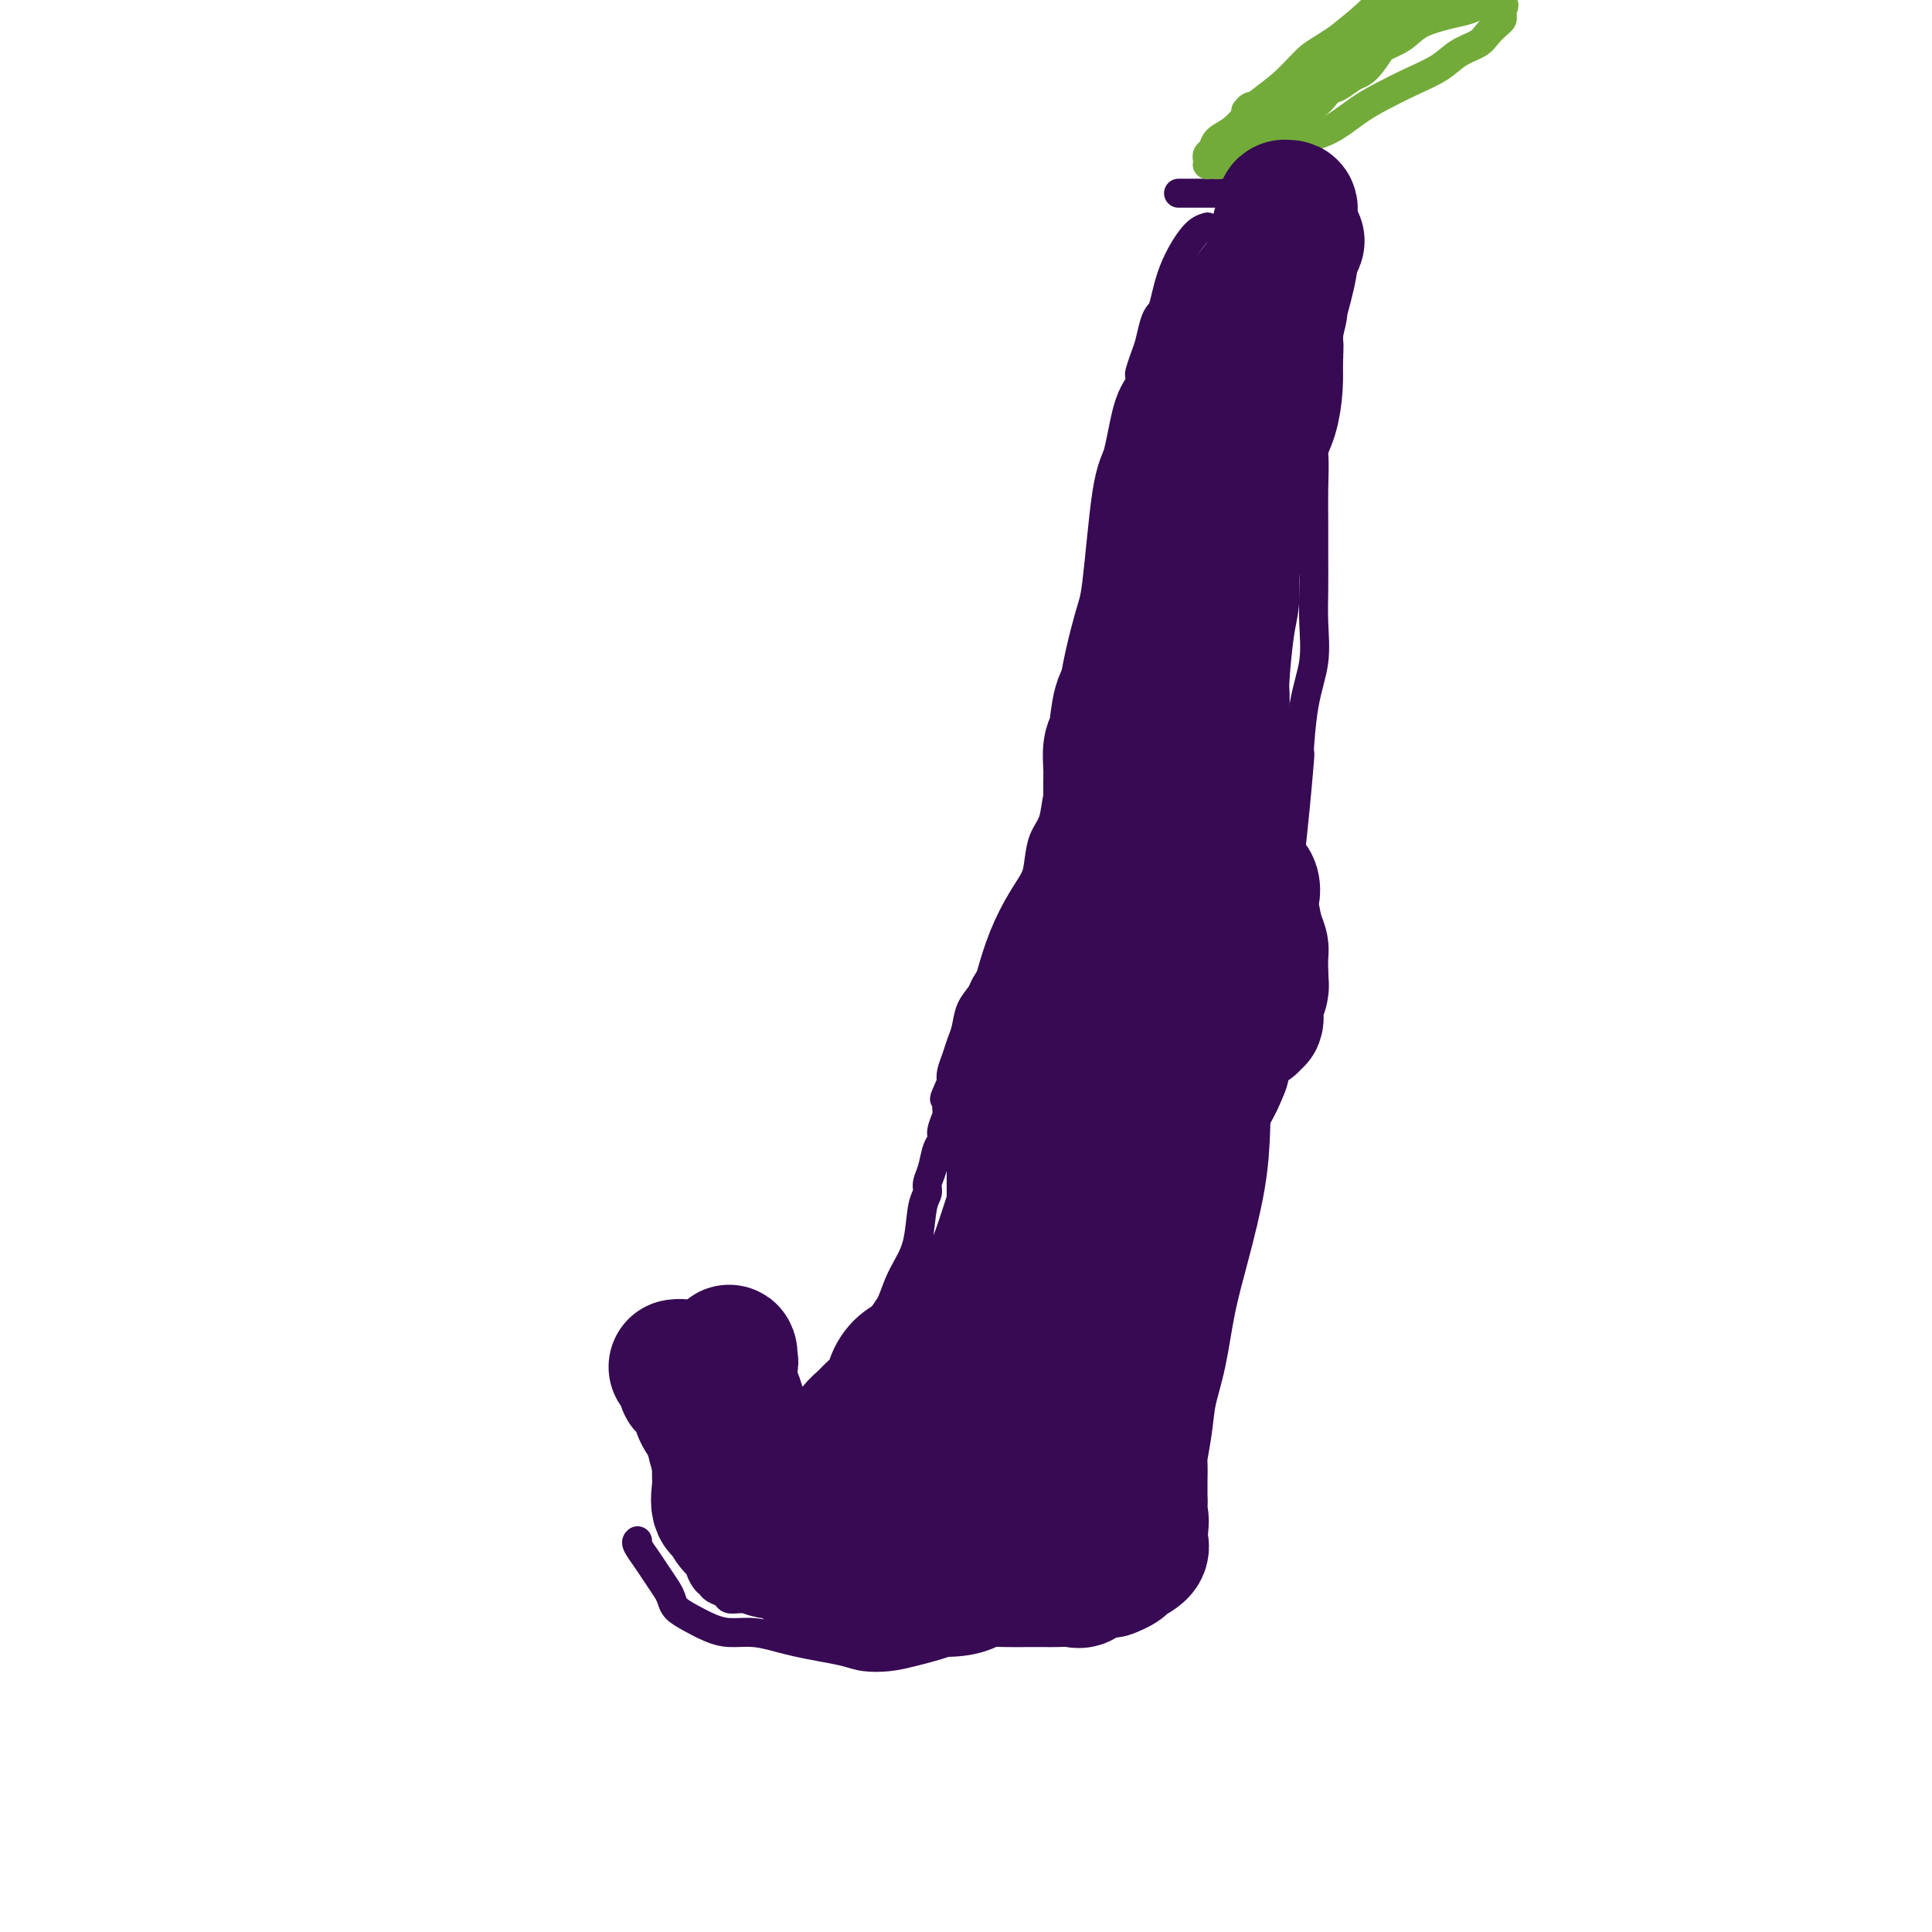 <svg viewBox='0 0 400 400' version='1.1' xmlns='http://www.w3.org/2000/svg' xmlns:xlink='http://www.w3.org/1999/xlink'><g fill='none' stroke='#370A53' stroke-width='6' stroke-linecap='round' stroke-linejoin='round'><path d='M132,319c-0.180,0.153 -0.360,0.306 0,1c0.360,0.694 1.261,1.929 2,3c0.739,1.071 1.316,1.977 2,3c0.684,1.023 1.474,2.161 2,3c0.526,0.839 0.789,1.377 1,2c0.211,0.623 0.369,1.329 1,2c0.631,0.671 1.736,1.307 3,2c1.264,0.693 2.686,1.442 4,2c1.314,0.558 2.521,0.923 4,1c1.479,0.077 3.232,-0.134 5,0c1.768,0.134 3.553,0.614 5,1c1.447,0.386 2.557,0.678 4,1c1.443,0.322 3.219,0.672 5,1c1.781,0.328 3.565,0.633 5,1c1.435,0.367 2.519,0.797 4,1c1.481,0.203 3.359,0.180 5,0c1.641,-0.180 3.044,-0.515 5,-1c1.956,-0.485 4.465,-1.118 7,-2c2.535,-0.882 5.098,-2.011 7,-3c1.902,-0.989 3.145,-1.836 5,-3c1.855,-1.164 4.322,-2.645 6,-4c1.678,-1.355 2.566,-2.583 4,-4c1.434,-1.417 3.413,-3.023 5,-4c1.587,-0.977 2.780,-1.325 4,-3c1.220,-1.675 2.465,-4.675 4,-7c1.535,-2.325 3.360,-3.974 5,-6c1.640,-2.026 3.095,-4.430 4,-7c0.905,-2.570 1.258,-5.306 2,-8c0.742,-2.694 1.871,-5.347 3,-8'/><path d='M245,283c1.308,-3.887 2.080,-5.604 3,-8c0.920,-2.396 1.990,-5.472 3,-9c1.010,-3.528 1.962,-7.508 3,-11c1.038,-3.492 2.162,-6.497 3,-10c0.838,-3.503 1.390,-7.505 2,-11c0.610,-3.495 1.279,-6.485 2,-10c0.721,-3.515 1.493,-7.556 2,-11c0.507,-3.444 0.748,-6.290 1,-10c0.252,-3.710 0.514,-8.282 1,-12c0.486,-3.718 1.195,-6.581 2,-13c0.805,-6.419 1.704,-16.392 2,-20c0.296,-3.608 -0.012,-0.851 0,-2c0.012,-1.149 0.343,-6.206 1,-10c0.657,-3.794 1.640,-6.326 2,-9c0.360,-2.674 0.096,-5.490 0,-8c-0.096,-2.510 -0.025,-4.714 0,-7c0.025,-2.286 0.004,-4.652 0,-7c-0.004,-2.348 0.010,-4.676 0,-7c-0.010,-2.324 -0.045,-4.643 0,-7c0.045,-2.357 0.171,-4.752 0,-7c-0.171,-2.248 -0.638,-4.349 -1,-6c-0.362,-1.651 -0.618,-2.850 -1,-4c-0.382,-1.150 -0.890,-2.249 -1,-3c-0.110,-0.751 0.178,-1.154 0,-2c-0.178,-0.846 -0.822,-2.134 -1,-3c-0.178,-0.866 0.111,-1.310 0,-2c-0.111,-0.690 -0.621,-1.627 -1,-3c-0.379,-1.373 -0.627,-3.182 -1,-4c-0.373,-0.818 -0.870,-0.643 -1,-1c-0.130,-0.357 0.106,-1.245 0,-2c-0.106,-0.755 -0.553,-1.378 -1,-2'/><path d='M264,62c-1.255,-5.369 -0.393,-2.792 0,-2c0.393,0.792 0.317,-0.200 0,-1c-0.317,-0.800 -0.873,-1.407 -1,-2c-0.127,-0.593 0.176,-1.171 0,-2c-0.176,-0.829 -0.832,-1.909 -1,-3c-0.168,-1.091 0.151,-2.194 0,-3c-0.151,-0.806 -0.773,-1.316 -1,-2c-0.227,-0.684 -0.060,-1.541 0,-2c0.060,-0.459 0.012,-0.518 0,-1c-0.012,-0.482 0.012,-1.387 0,-2c-0.012,-0.613 -0.060,-0.934 0,-1c0.060,-0.066 0.227,0.122 0,0c-0.227,-0.122 -0.850,-0.555 -1,-1c-0.150,-0.445 0.171,-0.904 0,-1c-0.171,-0.096 -0.834,0.170 -1,0c-0.166,-0.170 0.167,-0.778 0,-1c-0.167,-0.222 -0.833,-0.059 -1,0c-0.167,0.059 0.165,0.015 0,0c-0.165,-0.015 -0.828,0.000 -1,0c-0.172,-0.000 0.146,-0.015 0,0c-0.146,0.015 -0.757,0.060 -1,0c-0.243,-0.060 -0.118,-0.226 0,0c0.118,0.226 0.228,0.845 0,1c-0.228,0.155 -0.796,-0.155 -1,0c-0.204,0.155 -0.044,0.773 0,1c0.044,0.227 -0.027,0.061 0,0c0.027,-0.061 0.150,-0.017 0,0c-0.150,0.017 -0.575,0.009 -1,0'/><path d='M254,40c-0.863,0.155 -0.020,0.041 0,0c0.020,-0.041 -0.782,-0.011 -1,0c-0.218,0.011 0.148,0.003 0,0c-0.148,-0.003 -0.809,-0.001 -1,0c-0.191,0.001 0.088,0.000 0,0c-0.088,-0.000 -0.544,-0.000 -1,0c-0.456,0.000 -0.911,0.000 -1,0c-0.089,-0.000 0.187,-0.000 0,0c-0.187,0.000 -0.839,0.000 -1,0c-0.161,-0.000 0.168,-0.000 0,0c-0.168,0.000 -0.834,0.000 -1,0c-0.166,-0.000 0.167,-0.000 0,0c-0.167,0.000 -0.833,0.000 -1,0c-0.167,-0.000 0.167,-0.000 0,0c-0.167,0.000 -0.834,0.000 -1,0c-0.166,-0.000 0.167,-0.000 0,0c-0.167,0.000 -0.836,0.000 -1,0c-0.164,-0.000 0.177,-0.000 0,0c-0.177,0.000 -0.872,0.000 -1,0c-0.128,-0.000 0.312,-0.000 1,0c0.688,0.000 1.625,0.000 2,0c0.375,-0.000 0.187,-0.000 0,0'/><path d='M250,47c-0.869,0.251 -1.738,0.502 -3,2c-1.262,1.498 -2.915,4.242 -4,7c-1.085,2.758 -1.600,5.528 -2,7c-0.400,1.472 -0.685,1.645 -1,2c-0.315,0.355 -0.659,0.892 -1,2c-0.341,1.108 -0.680,2.787 -1,4c-0.320,1.213 -0.622,1.959 -1,3c-0.378,1.041 -0.833,2.376 -1,3c-0.167,0.624 -0.045,0.535 0,1c0.045,0.465 0.012,1.483 0,2c-0.012,0.517 -0.003,0.534 0,1c0.003,0.466 0.001,1.383 0,2c-0.001,0.617 -0.000,0.935 0,2c0.000,1.065 0.000,2.876 0,4c-0.000,1.124 -0.000,1.562 0,2'/><path d='M236,91c-0.477,4.606 -0.170,4.120 0,5c0.170,0.880 0.201,3.124 0,5c-0.201,1.876 -0.635,3.383 -1,5c-0.365,1.617 -0.660,3.343 -1,5c-0.340,1.657 -0.726,3.245 -1,5c-0.274,1.755 -0.435,3.677 -1,6c-0.565,2.323 -1.533,5.048 -2,7c-0.467,1.952 -0.432,3.130 -1,5c-0.568,1.870 -1.739,4.431 -3,8c-1.261,3.569 -2.613,8.145 -3,10c-0.387,1.855 0.191,0.987 0,2c-0.191,1.013 -1.151,3.905 -2,6c-0.849,2.095 -1.589,3.392 -2,5c-0.411,1.608 -0.495,3.529 -1,5c-0.505,1.471 -1.431,2.494 -2,4c-0.569,1.506 -0.782,3.494 -1,5c-0.218,1.506 -0.443,2.528 -1,4c-0.557,1.472 -1.447,3.394 -2,5c-0.553,1.606 -0.768,2.895 -1,4c-0.232,1.105 -0.481,2.025 -1,3c-0.519,0.975 -1.309,2.006 -2,3c-0.691,0.994 -1.284,1.949 -2,3c-0.716,1.051 -1.554,2.196 -2,3c-0.446,0.804 -0.501,1.268 -1,2c-0.499,0.732 -1.444,1.733 -2,3c-0.556,1.267 -0.724,2.801 -1,4c-0.276,1.199 -0.662,2.064 -1,3c-0.338,0.936 -0.630,1.944 -1,3c-0.370,1.056 -0.820,2.159 -1,3c-0.180,0.841 -0.090,1.421 0,2'/><path d='M197,224c-2.233,5.066 -1.315,3.231 -1,3c0.315,-0.231 0.029,1.144 0,2c-0.029,0.856 0.200,1.195 0,2c-0.200,0.805 -0.828,2.078 -1,3c-0.172,0.922 0.112,1.493 0,2c-0.112,0.507 -0.622,0.950 -1,2c-0.378,1.050 -0.625,2.706 -1,4c-0.375,1.294 -0.877,2.226 -1,3c-0.123,0.774 0.133,1.392 0,2c-0.133,0.608 -0.654,1.208 -1,3c-0.346,1.792 -0.518,4.778 -1,7c-0.482,2.222 -1.275,3.680 -2,5c-0.725,1.320 -1.383,2.502 -2,4c-0.617,1.498 -1.194,3.311 -2,5c-0.806,1.689 -1.843,3.252 -3,5c-1.157,1.748 -2.436,3.680 -3,5c-0.564,1.320 -0.414,2.028 -1,3c-0.586,0.972 -1.908,2.208 -3,3c-1.092,0.792 -1.955,1.139 -3,2c-1.045,0.861 -2.272,2.234 -3,3c-0.728,0.766 -0.958,0.923 -2,2c-1.042,1.077 -2.898,3.073 -4,4c-1.102,0.927 -1.450,0.784 -2,1c-0.550,0.216 -1.302,0.791 -2,1c-0.698,0.209 -1.342,0.053 -2,0c-0.658,-0.053 -1.331,-0.004 -2,0c-0.669,0.004 -1.334,-0.037 -2,0c-0.666,0.037 -1.333,0.154 -2,0c-0.667,-0.154 -1.333,-0.577 -2,-1'/><path d='M148,299c-2.279,0.004 -0.976,-0.485 -1,-1c-0.024,-0.515 -1.373,-1.056 -2,-2c-0.627,-0.944 -0.531,-2.291 -1,-3c-0.469,-0.709 -1.502,-0.779 -2,-1c-0.498,-0.221 -0.459,-0.595 -1,-1c-0.541,-0.405 -1.661,-0.843 -2,-1c-0.339,-0.157 0.101,-0.032 0,0c-0.101,0.032 -0.745,-0.030 -1,0c-0.255,0.030 -0.123,0.150 0,0c0.123,-0.150 0.236,-0.571 0,0c-0.236,0.571 -0.820,2.134 -1,3c-0.180,0.866 0.046,1.036 0,2c-0.046,0.964 -0.363,2.723 0,5c0.363,2.277 1.405,5.073 2,7c0.595,1.927 0.741,2.986 1,4c0.259,1.014 0.629,1.983 1,3c0.371,1.017 0.743,2.083 1,3c0.257,0.917 0.398,1.685 1,3c0.602,1.315 1.666,3.179 2,4c0.334,0.821 -0.061,0.601 0,1c0.061,0.399 0.579,1.417 1,2c0.421,0.583 0.746,0.731 1,1c0.254,0.269 0.438,0.661 1,1c0.562,0.339 1.501,0.627 2,1c0.499,0.373 0.557,0.831 1,1c0.443,0.169 1.269,0.048 2,0c0.731,-0.048 1.365,-0.024 2,0'/><path d='M155,331c1.978,0.311 3.422,0.089 4,0c0.578,-0.089 0.289,-0.044 0,0'/></g>
<g fill='none' stroke='#73AB3A' stroke-width='6' stroke-linecap='round' stroke-linejoin='round'><path d='M254,32c0.087,-0.214 0.174,-0.428 1,-1c0.826,-0.572 2.391,-1.503 3,-2c0.609,-0.497 0.260,-0.561 1,-1c0.740,-0.439 2.567,-1.254 4,-2c1.433,-0.746 2.471,-1.422 4,-2c1.529,-0.578 3.551,-1.057 5,-2c1.449,-0.943 2.327,-2.348 3,-3c0.673,-0.652 1.140,-0.549 2,-1c0.860,-0.451 2.113,-1.457 3,-2c0.887,-0.543 1.406,-0.625 2,-1c0.594,-0.375 1.261,-1.044 2,-2c0.739,-0.956 1.549,-2.199 2,-3c0.451,-0.801 0.541,-1.159 1,-2c0.459,-0.841 1.286,-2.165 2,-3c0.714,-0.835 1.316,-1.180 2,-2c0.684,-0.820 1.451,-2.115 2,-3c0.549,-0.885 0.878,-1.361 1,-2c0.122,-0.639 0.035,-1.439 0,-2c-0.035,-0.561 -0.017,-0.881 0,-1c0.017,-0.119 0.035,-0.038 0,0c-0.035,0.038 -0.121,0.032 0,0c0.121,-0.032 0.450,-0.089 0,0c-0.450,0.089 -1.677,0.323 -3,1c-1.323,0.677 -2.741,1.798 -4,3c-1.259,1.202 -2.360,2.486 -4,4c-1.640,1.514 -3.820,3.257 -6,5'/><path d='M277,8c-3.756,2.514 -4.647,2.799 -6,4c-1.353,1.201 -3.168,3.319 -5,5c-1.832,1.681 -3.681,2.927 -5,4c-1.319,1.073 -2.109,1.975 -3,3c-0.891,1.025 -1.885,2.174 -3,3c-1.115,0.826 -2.351,1.331 -3,2c-0.649,0.669 -0.710,1.504 -1,2c-0.290,0.496 -0.810,0.655 -1,1c-0.190,0.345 -0.049,0.877 0,1c0.049,0.123 0.005,-0.162 0,0c-0.005,0.162 0.028,0.773 0,1c-0.028,0.227 -0.116,0.072 0,0c0.116,-0.072 0.435,-0.060 1,0c0.565,0.060 1.377,0.167 2,0c0.623,-0.167 1.056,-0.609 2,-1c0.944,-0.391 2.397,-0.730 4,-1c1.603,-0.270 3.354,-0.470 5,-1c1.646,-0.530 3.187,-1.391 5,-2c1.813,-0.609 3.899,-0.967 6,-2c2.101,-1.033 4.217,-2.742 6,-4c1.783,-1.258 3.234,-2.066 5,-3c1.766,-0.934 3.848,-1.993 6,-3c2.152,-1.007 4.373,-1.961 6,-3c1.627,-1.039 2.660,-2.162 4,-3c1.340,-0.838 2.986,-1.390 4,-2c1.014,-0.610 1.396,-1.277 2,-2c0.604,-0.723 1.430,-1.500 2,-2c0.570,-0.500 0.885,-0.722 1,-1c0.115,-0.278 0.031,-0.613 0,-1c-0.031,-0.387 -0.009,-0.825 0,-1c0.009,-0.175 0.004,-0.088 0,0'/><path d='M311,2c0.768,-1.308 0.187,-1.080 0,-1c-0.187,0.080 0.021,0.010 0,0c-0.021,-0.010 -0.270,0.041 -1,0c-0.730,-0.041 -1.939,-0.174 -3,0c-1.061,0.174 -1.973,0.653 -3,1c-1.027,0.347 -2.167,0.560 -4,1c-1.833,0.440 -4.358,1.107 -6,2c-1.642,0.893 -2.399,2.011 -4,3c-1.601,0.989 -4.044,1.850 -6,3c-1.956,1.150 -3.424,2.588 -5,4c-1.576,1.412 -3.261,2.798 -5,4c-1.739,1.202 -3.534,2.221 -5,3c-1.466,0.779 -2.604,1.319 -4,2c-1.396,0.681 -3.051,1.504 -4,2c-0.949,0.496 -1.191,0.666 -2,1c-0.809,0.334 -2.183,0.830 -3,1c-0.817,0.170 -1.077,0.012 -1,0c0.077,-0.012 0.491,0.122 1,0c0.509,-0.122 1.113,-0.500 2,-1c0.887,-0.500 2.056,-1.123 3,-2c0.944,-0.877 1.664,-2.008 3,-3c1.336,-0.992 3.287,-1.844 5,-3c1.713,-1.156 3.188,-2.616 5,-4c1.812,-1.384 3.961,-2.691 6,-4c2.039,-1.309 3.969,-2.619 6,-4c2.031,-1.381 4.162,-2.833 6,-4c1.838,-1.167 3.382,-2.048 5,-3c1.618,-0.952 3.309,-1.976 5,-3'/><path d='M302,-3c7.914,-4.913 4.699,-1.695 4,-1c-0.699,0.695 1.117,-1.132 2,-2c0.883,-0.868 0.834,-0.776 1,-1c0.166,-0.224 0.549,-0.763 1,-1c0.451,-0.237 0.972,-0.173 1,0c0.028,0.173 -0.437,0.456 -1,1c-0.563,0.544 -1.225,1.348 -2,2c-0.775,0.652 -1.664,1.150 -3,2c-1.336,0.850 -3.119,2.051 -5,3c-1.881,0.949 -3.860,1.646 -6,3c-2.140,1.354 -4.439,3.364 -7,5c-2.561,1.636 -5.382,2.898 -8,4c-2.618,1.102 -5.034,2.046 -7,3c-1.966,0.954 -3.483,1.920 -5,3c-1.517,1.080 -3.033,2.275 -4,3c-0.967,0.725 -1.384,0.979 -2,1c-0.616,0.021 -1.429,-0.190 -2,0c-0.571,0.190 -0.899,0.783 -1,1c-0.101,0.217 0.024,0.058 0,0c-0.024,-0.058 -0.199,-0.016 0,0c0.199,0.016 0.771,0.004 1,0c0.229,-0.004 0.114,-0.002 0,0'/></g>
<g fill='none' stroke='#370A53' stroke-width='28' stroke-linecap='round' stroke-linejoin='round'><path d='M253,221c-0.730,1.810 -1.461,3.620 -3,6c-1.539,2.380 -3.888,5.330 -5,7c-1.112,1.670 -0.987,2.059 -2,4c-1.013,1.941 -3.164,5.432 -5,8c-1.836,2.568 -3.355,4.212 -4,5c-0.645,0.788 -0.414,0.720 -1,2c-0.586,1.280 -1.988,3.909 -3,6c-1.012,2.091 -1.633,3.643 -2,5c-0.367,1.357 -0.480,2.518 -1,4c-0.520,1.482 -1.449,3.283 -2,5c-0.551,1.717 -0.725,3.350 -1,5c-0.275,1.650 -0.652,3.319 -1,5c-0.348,1.681 -0.668,3.375 -1,5c-0.332,1.625 -0.677,3.180 -1,5c-0.323,1.820 -0.623,3.903 -1,5c-0.377,1.097 -0.832,1.207 -1,2c-0.168,0.793 -0.048,2.268 0,3c0.048,0.732 0.023,0.720 0,1c-0.023,0.280 -0.045,0.850 0,1c0.045,0.150 0.157,-0.122 0,-1c-0.157,-0.878 -0.583,-2.364 0,-4c0.583,-1.636 2.176,-3.422 3,-6c0.824,-2.578 0.881,-5.949 2,-10c1.119,-4.051 3.301,-8.783 5,-13c1.699,-4.217 2.914,-7.919 4,-12c1.086,-4.081 2.043,-8.540 3,-13'/><path d='M236,246c2.974,-10.581 1.910,-8.534 2,-10c0.090,-1.466 1.334,-6.447 2,-10c0.666,-3.553 0.753,-5.680 1,-8c0.247,-2.320 0.655,-4.835 1,-7c0.345,-2.165 0.628,-3.979 1,-6c0.372,-2.021 0.832,-4.247 1,-6c0.168,-1.753 0.045,-3.033 0,-4c-0.045,-0.967 -0.012,-1.621 0,-2c0.012,-0.379 0.004,-0.484 0,-1c-0.004,-0.516 -0.005,-1.444 0,-2c0.005,-0.556 0.017,-0.738 0,-1c-0.017,-0.262 -0.061,-0.602 0,-1c0.061,-0.398 0.229,-0.853 0,-1c-0.229,-0.147 -0.854,0.014 -1,0c-0.146,-0.014 0.189,-0.205 0,0c-0.189,0.205 -0.901,0.804 -2,2c-1.099,1.196 -2.585,2.987 -4,5c-1.415,2.013 -2.758,4.249 -4,7c-1.242,2.751 -2.383,6.019 -4,9c-1.617,2.981 -3.709,5.675 -5,8c-1.291,2.325 -1.781,4.281 -3,7c-1.219,2.719 -3.167,6.202 -5,10c-1.833,3.798 -3.552,7.911 -5,12c-1.448,4.089 -2.626,8.152 -4,12c-1.374,3.848 -2.942,7.480 -4,11c-1.058,3.520 -1.604,6.928 -2,10c-0.396,3.072 -0.642,5.806 -1,8c-0.358,2.194 -0.828,3.846 -1,6c-0.172,2.154 -0.046,4.811 0,6c0.046,1.189 0.013,0.911 0,1c-0.013,0.089 -0.007,0.544 0,1'/><path d='M199,302c-0.670,5.187 -0.346,2.154 0,1c0.346,-1.154 0.713,-0.427 1,0c0.287,0.427 0.494,0.556 1,0c0.506,-0.556 1.309,-1.795 2,-3c0.691,-1.205 1.268,-2.374 3,-6c1.732,-3.626 4.617,-9.709 6,-13c1.383,-3.291 1.264,-3.791 2,-6c0.736,-2.209 2.329,-6.128 4,-10c1.671,-3.872 3.421,-7.696 5,-11c1.579,-3.304 2.986,-6.086 4,-9c1.014,-2.914 1.633,-5.959 2,-8c0.367,-2.041 0.481,-3.077 1,-5c0.519,-1.923 1.445,-4.733 2,-7c0.555,-2.267 0.741,-3.990 1,-6c0.259,-2.010 0.591,-4.308 1,-6c0.409,-1.692 0.894,-2.778 1,-4c0.106,-1.222 -0.168,-2.580 0,-4c0.168,-1.420 0.778,-2.902 1,-4c0.222,-1.098 0.055,-1.812 0,-3c-0.055,-1.188 0.000,-2.851 0,-4c-0.000,-1.149 -0.057,-1.785 0,-3c0.057,-1.215 0.226,-3.008 0,-4c-0.226,-0.992 -0.848,-1.184 -1,-2c-0.152,-0.816 0.166,-2.257 0,-3c-0.166,-0.743 -0.817,-0.787 -1,-1c-0.183,-0.213 0.103,-0.595 0,-1c-0.103,-0.405 -0.594,-0.832 -1,-1c-0.406,-0.168 -0.727,-0.076 -1,0c-0.273,0.076 -0.496,0.136 -1,0c-0.504,-0.136 -1.287,-0.467 -2,0c-0.713,0.467 -1.357,1.734 -2,3'/><path d='M227,182c-1.466,1.367 -2.132,3.284 -3,5c-0.868,1.716 -1.938,3.231 -3,5c-1.062,1.769 -2.115,3.793 -3,6c-0.885,2.207 -1.600,4.596 -2,6c-0.400,1.404 -0.484,1.822 -1,3c-0.516,1.178 -1.462,3.114 -2,5c-0.538,1.886 -0.666,3.721 -1,5c-0.334,1.279 -0.874,2.001 -1,3c-0.126,0.999 0.162,2.274 0,3c-0.162,0.726 -0.776,0.904 -1,2c-0.224,1.096 -0.060,3.108 0,4c0.060,0.892 0.016,0.662 0,1c-0.016,0.338 -0.004,1.245 0,2c0.004,0.755 0.001,1.358 0,2c-0.001,0.642 -0.000,1.323 0,2c0.000,0.677 0.000,1.350 0,2c-0.000,0.650 -0.000,1.277 0,2c0.000,0.723 0.000,1.541 0,2c-0.000,0.459 -0.000,0.558 0,1c0.000,0.442 0.000,1.228 0,2c-0.000,0.772 -0.000,1.532 0,2c0.000,0.468 0.000,0.646 0,1c-0.000,0.354 -0.001,0.884 0,1c0.001,0.116 0.005,-0.183 0,0c-0.005,0.183 -0.018,0.848 0,1c0.018,0.152 0.066,-0.209 0,0c-0.066,0.209 -0.247,0.987 0,1c0.247,0.013 0.922,-0.739 1,-1c0.078,-0.261 -0.441,-0.032 0,-1c0.441,-0.968 1.840,-3.134 3,-5c1.160,-1.866 2.080,-3.433 3,-5'/><path d='M217,239c1.639,-3.143 2.238,-5.501 3,-8c0.762,-2.499 1.687,-5.138 3,-8c1.313,-2.862 3.015,-5.946 4,-9c0.985,-3.054 1.254,-6.077 2,-9c0.746,-2.923 1.971,-5.747 3,-8c1.029,-2.253 1.863,-3.935 3,-8c1.137,-4.065 2.577,-10.512 3,-13c0.423,-2.488 -0.171,-1.016 0,-2c0.171,-0.984 1.108,-4.426 2,-7c0.892,-2.574 1.741,-4.282 2,-6c0.259,-1.718 -0.071,-3.445 0,-5c0.071,-1.555 0.545,-2.937 1,-4c0.455,-1.063 0.892,-1.807 1,-3c0.108,-1.193 -0.112,-2.836 0,-4c0.112,-1.164 0.556,-1.848 1,-3c0.444,-1.152 0.888,-2.773 1,-4c0.112,-1.227 -0.109,-2.059 0,-3c0.109,-0.941 0.549,-1.992 1,-3c0.451,-1.008 0.912,-1.974 1,-3c0.088,-1.026 -0.198,-2.111 0,-3c0.198,-0.889 0.879,-1.581 1,-3c0.121,-1.419 -0.317,-3.563 0,-5c0.317,-1.437 1.389,-2.166 2,-3c0.611,-0.834 0.760,-1.774 1,-3c0.240,-1.226 0.572,-2.737 1,-4c0.428,-1.263 0.952,-2.278 1,-3c0.048,-0.722 -0.379,-1.152 0,-2c0.379,-0.848 1.564,-2.113 2,-3c0.436,-0.887 0.125,-1.396 0,-2c-0.125,-0.604 -0.062,-1.302 0,-2'/><path d='M256,96c3.415,-14.504 1.451,-4.264 1,-1c-0.451,3.264 0.610,-0.449 1,-2c0.390,-1.551 0.108,-0.940 0,-1c-0.108,-0.060 -0.043,-0.790 0,-1c0.043,-0.210 0.064,0.099 0,0c-0.064,-0.099 -0.213,-0.607 0,-1c0.213,-0.393 0.789,-0.672 1,-1c0.211,-0.328 0.056,-0.707 0,-1c-0.056,-0.293 -0.015,-0.501 0,-1c0.015,-0.499 0.003,-1.289 0,-2c-0.003,-0.711 0.003,-1.341 0,-2c-0.003,-0.659 -0.016,-1.345 0,-2c0.016,-0.655 0.061,-1.280 0,-2c-0.061,-0.720 -0.227,-1.537 0,-2c0.227,-0.463 0.846,-0.572 1,-1c0.154,-0.428 -0.156,-1.177 0,-2c0.156,-0.823 0.778,-1.722 1,-2c0.222,-0.278 0.044,0.065 0,0c-0.044,-0.065 0.045,-0.539 0,-1c-0.045,-0.461 -0.223,-0.908 0,-1c0.223,-0.092 0.848,0.171 1,0c0.152,-0.171 -0.170,-0.775 0,-1c0.170,-0.225 0.830,-0.071 1,0c0.170,0.071 -0.150,0.060 0,0c0.150,-0.060 0.771,-0.170 1,0c0.229,0.170 0.065,0.620 0,1c-0.065,0.380 -0.033,0.690 0,1'/><path d='M264,71c0.312,0.700 0.092,1.451 0,2c-0.092,0.549 -0.055,0.895 0,2c0.055,1.105 0.127,2.969 0,5c-0.127,2.031 -0.453,4.228 -1,6c-0.547,1.772 -1.313,3.120 -2,5c-0.687,1.880 -1.294,4.291 -2,7c-0.706,2.709 -1.513,5.716 -2,8c-0.487,2.284 -0.656,3.844 -1,6c-0.344,2.156 -0.863,4.907 -1,7c-0.137,2.093 0.107,3.527 0,5c-0.107,1.473 -0.565,2.986 -1,6c-0.435,3.014 -0.849,7.530 -1,10c-0.151,2.470 -0.041,2.893 0,4c0.041,1.107 0.011,2.898 0,4c-0.011,1.102 -0.005,1.514 0,3c0.005,1.486 0.009,4.045 0,6c-0.009,1.955 -0.030,3.307 0,5c0.030,1.693 0.110,3.726 0,5c-0.110,1.274 -0.411,1.788 0,3c0.411,1.212 1.535,3.123 2,5c0.465,1.877 0.271,3.720 1,5c0.729,1.280 2.381,1.995 3,3c0.619,1.005 0.204,2.298 0,3c-0.204,0.702 -0.198,0.812 0,2c0.198,1.188 0.589,3.452 1,5c0.411,1.548 0.841,2.378 1,3c0.159,0.622 0.045,1.035 0,2c-0.045,0.965 -0.023,2.483 0,4'/><path d='M261,202c0.292,3.367 0.022,2.284 0,2c-0.022,-0.284 0.205,0.229 0,1c-0.205,0.771 -0.843,1.799 -1,3c-0.157,1.201 0.167,2.577 0,3c-0.167,0.423 -0.823,-0.105 -1,0c-0.177,0.105 0.126,0.844 0,1c-0.126,0.156 -0.682,-0.271 -1,0c-0.318,0.271 -0.399,1.240 -1,1c-0.601,-0.240 -1.723,-1.690 -2,-2c-0.277,-0.310 0.290,0.520 0,0c-0.290,-0.520 -1.437,-2.391 -2,-4c-0.563,-1.609 -0.543,-2.955 -1,-5c-0.457,-2.045 -1.390,-4.787 -2,-7c-0.610,-2.213 -0.895,-3.895 -1,-6c-0.105,-2.105 -0.030,-4.634 0,-7c0.030,-2.366 0.016,-4.570 0,-7c-0.016,-2.430 -0.033,-5.084 0,-8c0.033,-2.916 0.118,-6.092 0,-9c-0.118,-2.908 -0.437,-5.547 0,-8c0.437,-2.453 1.632,-4.721 2,-7c0.368,-2.279 -0.091,-4.569 0,-7c0.091,-2.431 0.733,-5.003 1,-7c0.267,-1.997 0.161,-3.418 0,-5c-0.161,-1.582 -0.376,-3.326 0,-5c0.376,-1.674 1.343,-3.278 2,-5c0.657,-1.722 1.005,-3.561 1,-5c-0.005,-1.439 -0.362,-2.479 0,-4c0.362,-1.521 1.444,-3.525 2,-5c0.556,-1.475 0.588,-2.421 1,-4c0.412,-1.579 1.206,-3.789 2,-6'/><path d='M260,90c1.437,-5.873 1.030,-6.055 1,-7c-0.030,-0.945 0.318,-2.653 1,-4c0.682,-1.347 1.699,-2.332 2,-4c0.301,-1.668 -0.115,-4.019 0,-6c0.115,-1.981 0.762,-3.590 1,-5c0.238,-1.410 0.068,-2.619 0,-4c-0.068,-1.381 -0.032,-2.933 0,-5c0.032,-2.067 0.061,-4.649 0,-6c-0.061,-1.351 -0.214,-1.472 0,-2c0.214,-0.528 0.793,-1.462 1,-2c0.207,-0.538 0.041,-0.678 0,-1c-0.041,-0.322 0.041,-0.826 0,-1c-0.041,-0.174 -0.207,-0.017 0,0c0.207,0.017 0.787,-0.105 1,0c0.213,0.105 0.059,0.439 0,1c-0.059,0.561 -0.022,1.351 0,2c0.022,0.649 0.031,1.157 0,2c-0.031,0.843 -0.102,2.023 0,3c0.102,0.977 0.377,1.753 0,4c-0.377,2.247 -1.405,5.967 -2,8c-0.595,2.033 -0.757,2.380 -1,3c-0.243,0.620 -0.565,1.513 -1,3c-0.435,1.487 -0.981,3.568 -2,6c-1.019,2.432 -2.509,5.216 -4,8'/><path d='M257,83c-3.037,7.530 -5.628,12.355 -7,16c-1.372,3.645 -1.525,6.109 -2,8c-0.475,1.891 -1.272,3.207 -2,5c-0.728,1.793 -1.388,4.062 -2,6c-0.612,1.938 -1.176,3.544 -2,5c-0.824,1.456 -1.908,2.761 -3,5c-1.092,2.239 -2.191,5.413 -3,8c-0.809,2.587 -1.327,4.587 -2,6c-0.673,1.413 -1.501,2.238 -2,4c-0.499,1.762 -0.670,4.459 -1,6c-0.330,1.541 -0.821,1.925 -1,3c-0.179,1.075 -0.048,2.840 0,4c0.048,1.160 0.013,1.715 0,2c-0.013,0.285 -0.003,0.300 0,1c0.003,0.700 -0.000,2.084 0,3c0.000,0.916 0.004,1.362 0,2c-0.004,0.638 -0.015,1.467 0,2c0.015,0.533 0.057,0.771 0,1c-0.057,0.229 -0.211,0.447 0,1c0.211,0.553 0.789,1.439 1,2c0.211,0.561 0.057,0.798 0,1c-0.057,0.202 -0.015,0.369 0,1c0.015,0.631 0.004,1.727 0,2c-0.004,0.273 -0.001,-0.278 0,0c0.001,0.278 0.000,1.384 0,2c-0.000,0.616 -0.000,0.743 0,1c0.000,0.257 0.000,0.645 0,1c-0.000,0.355 -0.000,0.678 0,1'/><path d='M231,182c-0.152,5.559 -0.033,1.455 0,0c0.033,-1.455 -0.018,-0.261 0,0c0.018,0.261 0.107,-0.410 0,-2c-0.107,-1.590 -0.411,-4.099 0,-8c0.411,-3.901 1.538,-9.195 2,-12c0.462,-2.805 0.259,-3.123 0,-5c-0.259,-1.877 -0.575,-5.315 0,-10c0.575,-4.685 2.041,-10.618 3,-14c0.959,-3.382 1.410,-4.213 2,-9c0.590,-4.787 1.318,-13.529 2,-18c0.682,-4.471 1.316,-4.671 2,-7c0.684,-2.329 1.416,-6.787 2,-9c0.584,-2.213 1.020,-2.179 2,-3c0.980,-0.821 2.506,-2.495 3,-4c0.494,-1.505 -0.043,-2.840 1,-5c1.043,-2.160 3.666,-5.145 5,-7c1.334,-1.855 1.378,-2.581 2,-4c0.622,-1.419 1.820,-3.533 3,-5c1.180,-1.467 2.341,-2.288 3,-3c0.659,-0.712 0.816,-1.315 1,-2c0.184,-0.685 0.396,-1.454 1,-2c0.604,-0.546 1.601,-0.870 2,-1c0.399,-0.130 0.199,-0.065 0,0'/><path d='M267,52c3.366,-5.082 0.279,0.213 -1,3c-1.279,2.787 -0.752,3.066 -1,4c-0.248,0.934 -1.273,2.523 -2,5c-0.727,2.477 -1.157,5.842 -2,9c-0.843,3.158 -2.099,6.108 -3,9c-0.901,2.892 -1.446,5.726 -2,9c-0.554,3.274 -1.118,6.987 -2,10c-0.882,3.013 -2.082,5.326 -3,8c-0.918,2.674 -1.552,5.710 -2,9c-0.448,3.290 -0.708,6.836 -1,11c-0.292,4.164 -0.614,8.948 -1,11c-0.386,2.052 -0.835,1.372 -1,4c-0.165,2.628 -0.046,8.563 0,12c0.046,3.437 0.019,4.377 0,7c-0.019,2.623 -0.030,6.931 0,11c0.030,4.069 0.099,7.901 0,12c-0.099,4.099 -0.368,8.467 0,13c0.368,4.533 1.372,9.232 2,13c0.628,3.768 0.880,6.603 1,10c0.120,3.397 0.107,7.354 0,11c-0.107,3.646 -0.309,6.980 -1,11c-0.691,4.020 -1.873,8.726 -3,13c-1.127,4.274 -2.201,8.115 -3,12c-0.799,3.885 -1.324,7.812 -2,11c-0.676,3.188 -1.502,5.637 -2,8c-0.498,2.363 -0.669,4.642 -1,7c-0.331,2.358 -0.821,4.797 -1,6c-0.179,1.203 -0.048,1.170 0,2c0.048,0.830 0.014,2.523 0,4c-0.014,1.477 -0.007,2.739 0,4'/><path d='M236,311c-2.010,12.788 -0.536,5.758 0,4c0.536,-1.758 0.133,1.756 0,3c-0.133,1.244 0.005,0.217 0,0c-0.005,-0.217 -0.152,0.376 0,1c0.152,0.624 0.604,1.278 0,2c-0.604,0.722 -2.262,1.512 -3,2c-0.738,0.488 -0.554,0.674 -1,1c-0.446,0.326 -1.522,0.791 -2,1c-0.478,0.209 -0.357,0.161 -1,0c-0.643,-0.161 -2.048,-0.435 -3,0c-0.952,0.435 -1.449,1.581 -2,2c-0.551,0.419 -1.154,0.113 -2,0c-0.846,-0.113 -1.934,-0.031 -3,0c-1.066,0.031 -2.109,0.011 -3,0c-0.891,-0.011 -1.630,-0.013 -3,0c-1.370,0.013 -3.370,0.042 -5,0c-1.630,-0.042 -2.890,-0.154 -4,0c-1.110,0.154 -2.069,0.573 -3,1c-0.931,0.427 -1.833,0.861 -4,1c-2.167,0.139 -5.598,-0.019 -7,0c-1.402,0.019 -0.774,0.213 -2,0c-1.226,-0.213 -4.306,-0.834 -6,-1c-1.694,-0.166 -2.001,0.124 -3,0c-0.999,-0.124 -2.691,-0.662 -4,-1c-1.309,-0.338 -2.237,-0.476 -3,-1c-0.763,-0.524 -1.361,-1.436 -2,-2c-0.639,-0.564 -1.320,-0.782 -2,-1'/><path d='M168,323c-3.776,-1.120 -2.216,-0.919 -2,-1c0.216,-0.081 -0.913,-0.444 -2,-1c-1.087,-0.556 -2.134,-1.305 -3,-2c-0.866,-0.695 -1.553,-1.335 -2,-2c-0.447,-0.665 -0.656,-1.354 -1,-3c-0.344,-1.646 -0.824,-4.248 -1,-5c-0.176,-0.752 -0.047,0.345 0,0c0.047,-0.345 0.013,-2.131 0,-3c-0.013,-0.869 -0.005,-0.821 0,-1c0.005,-0.179 0.005,-0.584 0,-1c-0.005,-0.416 -0.017,-0.844 0,-1c0.017,-0.156 0.063,-0.040 0,0c-0.063,0.040 -0.236,0.003 0,0c0.236,-0.003 0.881,0.028 1,0c0.119,-0.028 -0.286,-0.113 0,0c0.286,0.113 1.264,0.425 2,1c0.736,0.575 1.230,1.412 2,2c0.770,0.588 1.817,0.926 2,2c0.183,1.074 -0.499,2.886 0,4c0.499,1.114 2.180,1.532 3,2c0.820,0.468 0.780,0.987 2,2c1.220,1.013 3.700,2.520 5,3c1.300,0.480 1.421,-0.067 3,0c1.579,0.067 4.618,0.749 6,1c1.382,0.251 1.109,0.072 2,0c0.891,-0.072 2.945,-0.036 5,0'/><path d='M190,320c3.276,0.194 3.465,0.180 4,0c0.535,-0.180 1.415,-0.526 3,-1c1.585,-0.474 3.876,-1.076 5,-2c1.124,-0.924 1.080,-2.171 2,-3c0.920,-0.829 2.805,-1.241 4,-2c1.195,-0.759 1.700,-1.866 2,-3c0.300,-1.134 0.394,-2.295 1,-3c0.606,-0.705 1.725,-0.952 2,-2c0.275,-1.048 -0.294,-2.896 0,-4c0.294,-1.104 1.449,-1.465 2,-4c0.551,-2.535 0.497,-7.246 1,-10c0.503,-2.754 1.564,-3.553 2,-5c0.436,-1.447 0.246,-3.543 1,-7c0.754,-3.457 2.451,-8.275 3,-11c0.549,-2.725 -0.049,-3.357 0,-5c0.049,-1.643 0.747,-4.296 1,-6c0.253,-1.704 0.062,-2.459 0,-3c-0.062,-0.541 0.007,-0.870 0,-1c-0.007,-0.130 -0.088,-0.063 0,0c0.088,0.063 0.347,0.122 0,0c-0.347,-0.122 -1.299,-0.423 -2,0c-0.701,0.423 -1.149,1.571 -2,3c-0.851,1.429 -2.104,3.140 -3,5c-0.896,1.860 -1.436,3.870 -2,6c-0.564,2.130 -1.152,4.381 -2,7c-0.848,2.619 -1.957,5.605 -3,8c-1.043,2.395 -2.022,4.197 -3,6'/><path d='M206,283c-1.949,5.012 -1.821,4.043 -2,4c-0.179,-0.043 -0.664,0.842 -1,2c-0.336,1.158 -0.524,2.589 -1,4c-0.476,1.411 -1.240,2.801 -2,4c-0.760,1.199 -1.516,2.208 -2,3c-0.484,0.792 -0.697,1.367 -1,2c-0.303,0.633 -0.695,1.324 -1,2c-0.305,0.676 -0.522,1.336 -1,2c-0.478,0.664 -1.215,1.333 -2,2c-0.785,0.667 -1.616,1.331 -2,2c-0.384,0.669 -0.320,1.342 -1,2c-0.680,0.658 -2.104,1.300 -3,2c-0.896,0.700 -1.263,1.457 -2,2c-0.737,0.543 -1.845,0.873 -3,1c-1.155,0.127 -2.357,0.052 -3,0c-0.643,-0.052 -0.728,-0.082 -2,0c-1.272,0.082 -3.730,0.274 -5,0c-1.270,-0.274 -1.351,-1.016 -2,-2c-0.649,-0.984 -1.864,-2.211 -3,-3c-1.136,-0.789 -2.192,-1.141 -3,-2c-0.808,-0.859 -1.368,-2.226 -2,-3c-0.632,-0.774 -1.335,-0.956 -2,-2c-0.665,-1.044 -1.291,-2.950 -2,-4c-0.709,-1.050 -1.499,-1.244 -2,-2c-0.501,-0.756 -0.712,-2.075 -1,-3c-0.288,-0.925 -0.652,-1.458 -1,-2c-0.348,-0.542 -0.681,-1.094 -1,-2c-0.319,-0.906 -0.624,-2.167 -1,-3c-0.376,-0.833 -0.822,-1.238 -1,-2c-0.178,-0.762 -0.089,-1.881 0,-3'/><path d='M151,284c-2.012,-4.434 -0.543,-2.520 0,-2c0.543,0.520 0.161,-0.353 0,-1c-0.161,-0.647 -0.099,-1.066 0,-1c0.099,0.066 0.237,0.619 0,1c-0.237,0.381 -0.848,0.591 -1,1c-0.152,0.409 0.155,1.017 0,2c-0.155,0.983 -0.774,2.342 -1,3c-0.226,0.658 -0.061,0.617 0,1c0.061,0.383 0.016,1.191 0,2c-0.016,0.809 -0.004,1.621 0,2c0.004,0.379 0.001,0.326 0,1c-0.001,0.674 -0.000,2.076 0,3c0.000,0.924 0.001,1.372 0,2c-0.001,0.628 -0.002,1.436 0,2c0.002,0.564 0.008,0.882 0,2c-0.008,1.118 -0.031,3.034 0,4c0.031,0.966 0.115,0.983 0,2c-0.115,1.017 -0.429,3.036 0,4c0.429,0.964 1.600,0.873 2,1c0.400,0.127 0.028,0.473 0,1c-0.028,0.527 0.289,1.236 1,2c0.711,0.764 1.818,1.583 3,2c1.182,0.417 2.441,0.431 3,1c0.559,0.569 0.420,1.692 1,2c0.580,0.308 1.880,-0.198 3,0c1.120,0.198 2.060,1.099 3,2'/><path d='M165,323c2.860,1.883 2.009,1.092 2,1c-0.009,-0.092 0.823,0.515 2,1c1.177,0.485 2.697,0.848 4,1c1.303,0.152 2.387,0.093 3,0c0.613,-0.093 0.755,-0.220 1,0c0.245,0.220 0.593,0.788 2,1c1.407,0.212 3.873,0.069 5,0c1.127,-0.069 0.915,-0.063 1,0c0.085,0.063 0.468,0.182 2,0c1.532,-0.182 4.214,-0.667 6,-1c1.786,-0.333 2.678,-0.516 3,-1c0.322,-0.484 0.076,-1.271 1,-2c0.924,-0.729 3.020,-1.402 4,-2c0.980,-0.598 0.844,-1.122 1,-2c0.156,-0.878 0.604,-2.111 1,-3c0.396,-0.889 0.740,-1.434 1,-3c0.260,-1.566 0.434,-4.154 1,-6c0.566,-1.846 1.523,-2.952 2,-4c0.477,-1.048 0.475,-2.040 1,-4c0.525,-1.960 1.576,-4.888 2,-7c0.424,-2.112 0.219,-3.408 0,-5c-0.219,-1.592 -0.452,-3.479 0,-5c0.452,-1.521 1.589,-2.676 2,-4c0.411,-1.324 0.096,-2.817 0,-4c-0.096,-1.183 0.027,-2.057 0,-3c-0.027,-0.943 -0.203,-1.954 0,-3c0.203,-1.046 0.785,-2.128 1,-3c0.215,-0.872 0.061,-1.535 0,-2c-0.061,-0.465 -0.031,-0.733 0,-1'/><path d='M213,262c0.465,-4.804 0.128,-1.815 0,-1c-0.128,0.815 -0.047,-0.543 0,-1c0.047,-0.457 0.061,-0.013 0,0c-0.061,0.013 -0.198,-0.406 -1,0c-0.802,0.406 -2.270,1.636 -3,2c-0.730,0.364 -0.724,-0.139 -1,0c-0.276,0.139 -0.836,0.919 -2,2c-1.164,1.081 -2.934,2.463 -4,3c-1.066,0.537 -1.427,0.230 -3,2c-1.573,1.770 -4.356,5.618 -6,8c-1.644,2.382 -2.149,3.299 -3,4c-0.851,0.701 -2.048,1.185 -3,2c-0.952,0.815 -1.658,1.960 -2,3c-0.342,1.040 -0.318,1.974 -1,3c-0.682,1.026 -2.070,2.144 -3,3c-0.930,0.856 -1.404,1.451 -2,2c-0.596,0.549 -1.315,1.054 -2,2c-0.685,0.946 -1.337,2.334 -2,3c-0.663,0.666 -1.337,0.608 -2,1c-0.663,0.392 -1.314,1.232 -2,2c-0.686,0.768 -1.406,1.463 -2,2c-0.594,0.537 -1.062,0.914 -2,1c-0.938,0.086 -2.345,-0.121 -3,0c-0.655,0.121 -0.557,0.568 -1,1c-0.443,0.432 -1.427,0.847 -3,0c-1.573,-0.847 -3.735,-2.956 -5,-4c-1.265,-1.044 -1.632,-1.022 -2,-1'/><path d='M153,301c-1.611,-1.309 -2.138,-2.081 -3,-3c-0.862,-0.919 -2.058,-1.986 -3,-3c-0.942,-1.014 -1.629,-1.977 -2,-3c-0.371,-1.023 -0.424,-2.106 -1,-3c-0.576,-0.894 -1.675,-1.599 -2,-2c-0.325,-0.401 0.123,-0.500 0,-1c-0.123,-0.500 -0.816,-1.402 -1,-2c-0.184,-0.598 0.143,-0.892 0,-1c-0.143,-0.108 -0.755,-0.031 -1,0c-0.245,0.031 -0.122,0.015 0,0'/></g>
</svg>